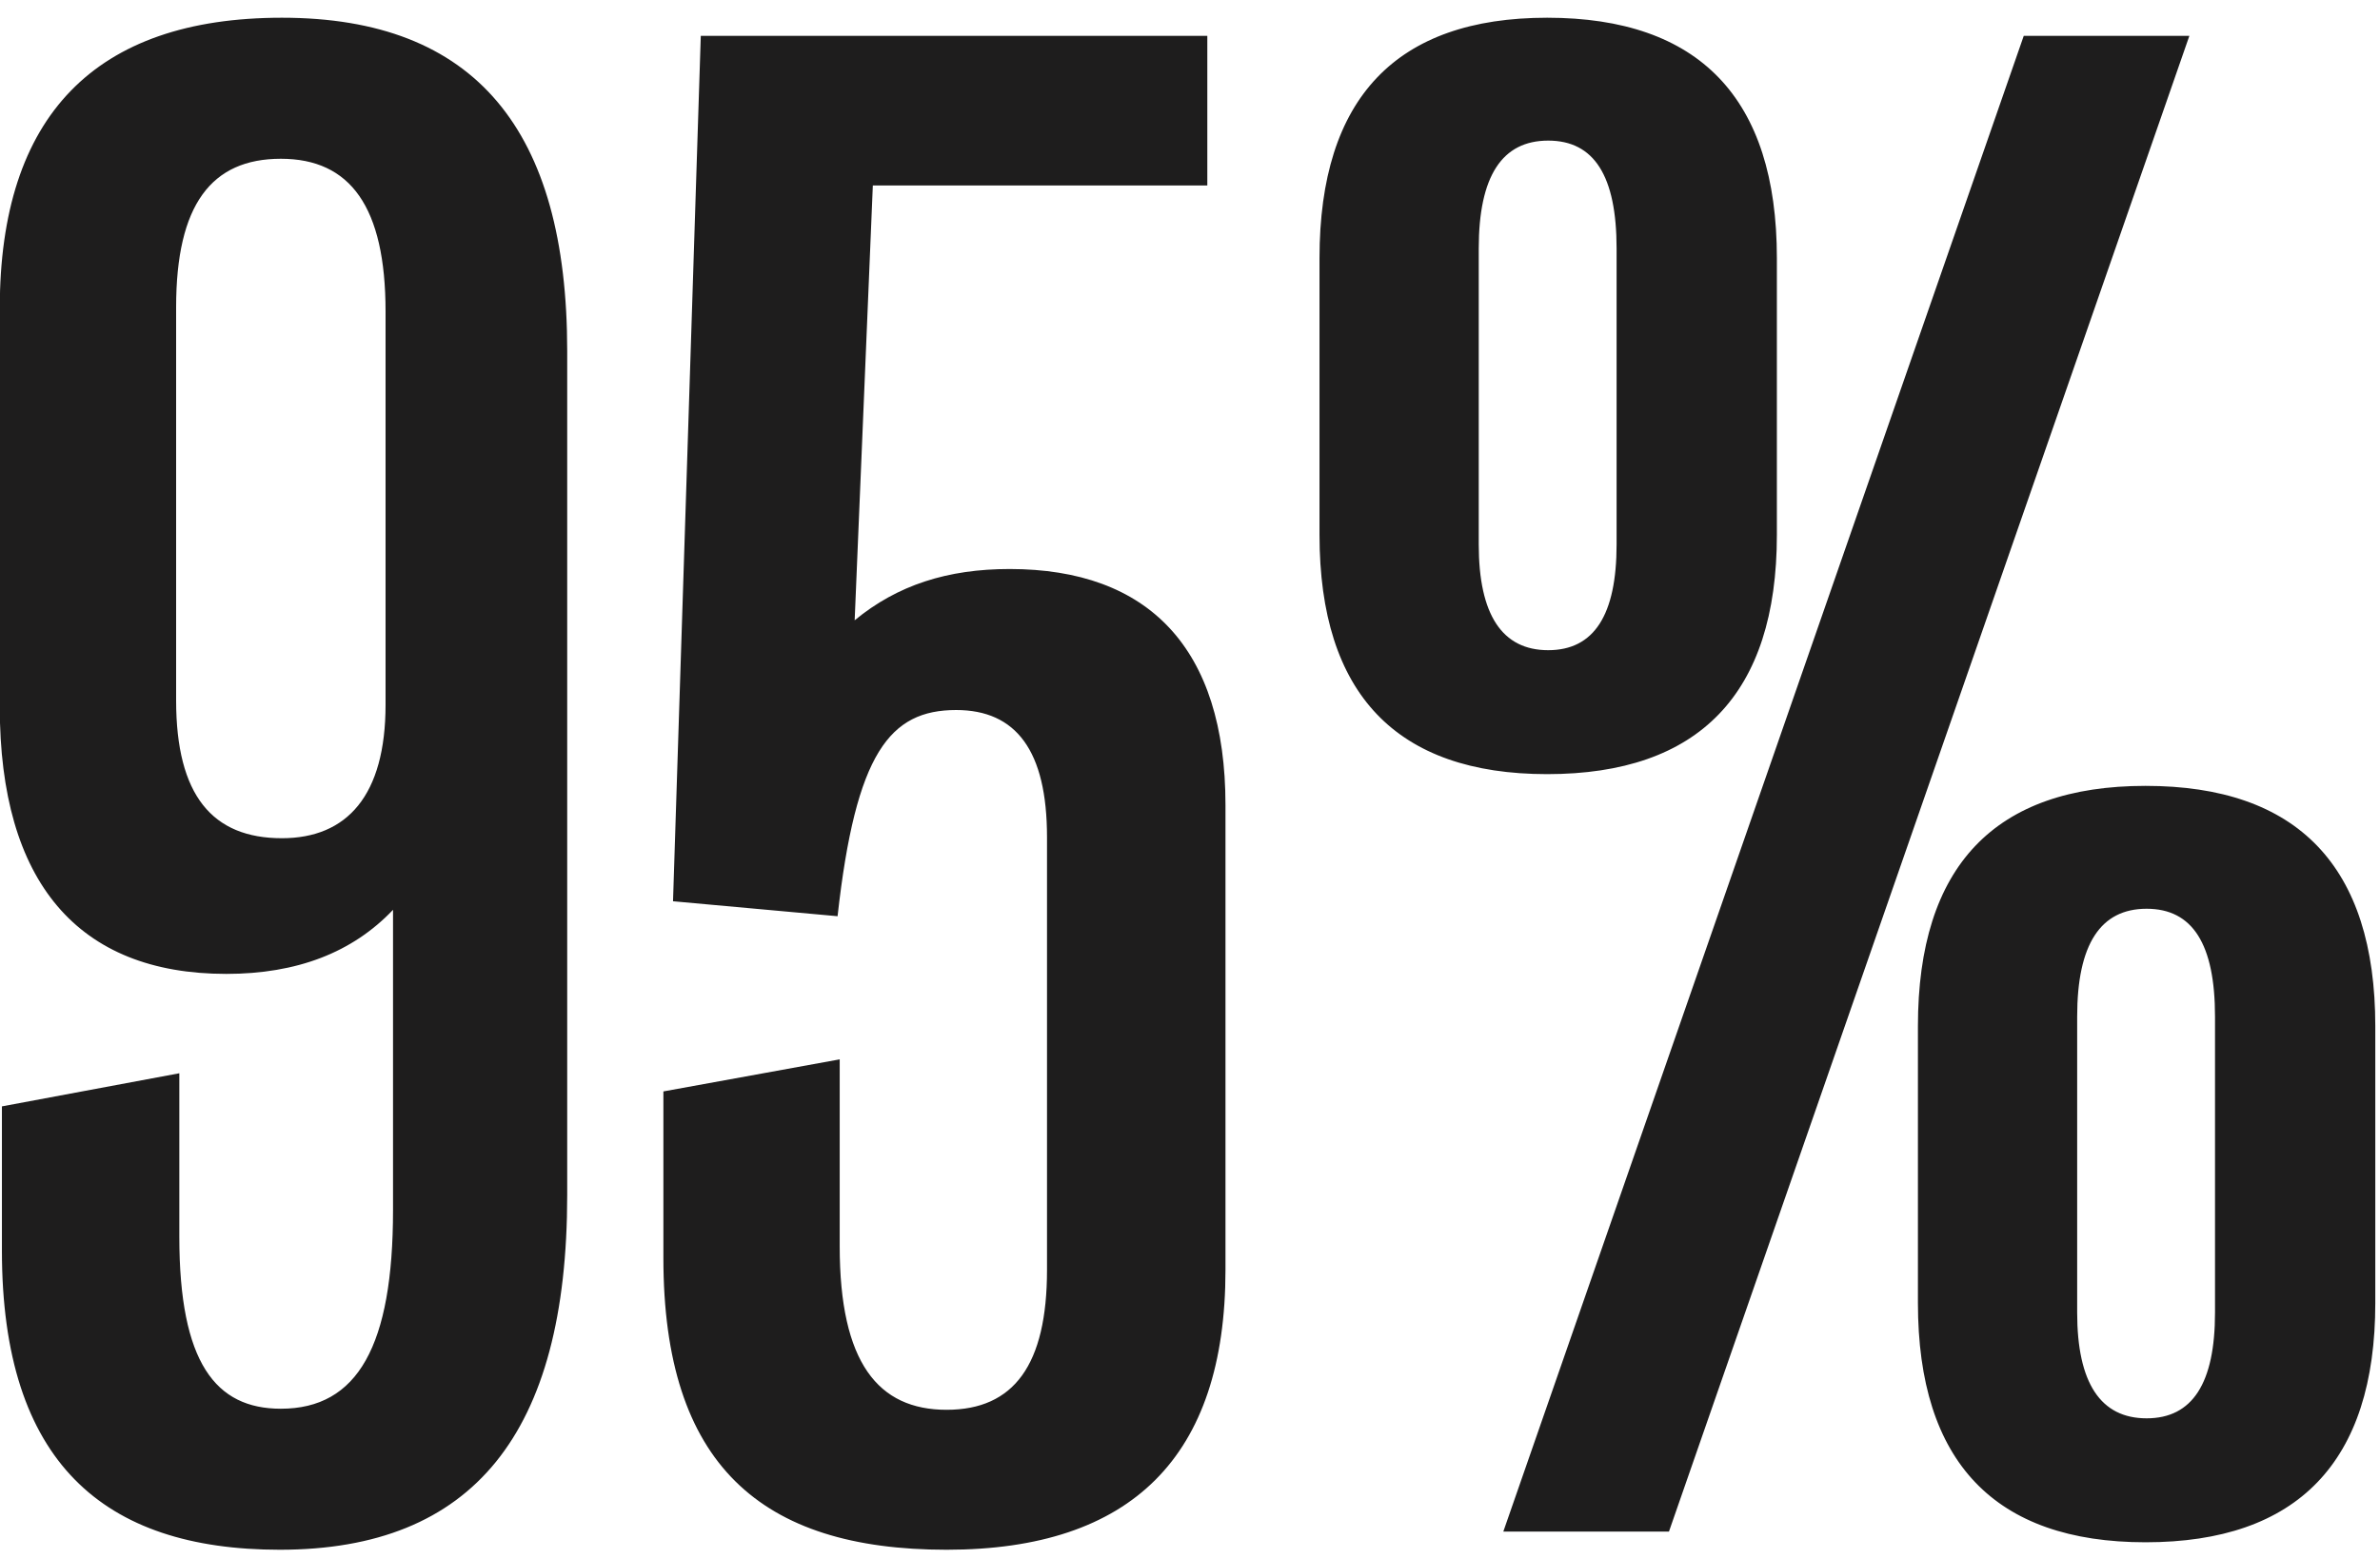 <?xml version="1.0" encoding="UTF-8"?> <svg xmlns="http://www.w3.org/2000/svg" width="87" height="57" viewBox="0 0 87 57" fill="none"><path d="M10.227 56.664C3.781 56.664 0.07 53.461 0.07 45.727V40.453L6.555 39.242V45.219C6.555 49.828 7.883 51.508 10.266 51.508C13.078 51.508 14.367 49.203 14.367 44.242V33.266C12.883 34.828 10.852 35.609 8.273 35.609C2.844 35.609 -0.008 32.25 -0.008 25.844V11.273C-0.008 4.242 3.469 0.648 10.305 0.648C17.375 0.648 20.734 4.75 20.734 12.836V43.695C20.734 52.406 17.297 56.664 10.227 56.664ZM10.305 30.648C12.688 30.648 14.094 29.086 14.094 25.766V11.391C14.094 7.562 12.805 5.805 10.266 5.805C7.727 5.805 6.438 7.484 6.438 11.234V25.609C6.438 29.086 7.766 30.648 10.305 30.648ZM34.602 56.664C27.805 56.664 24.25 53.539 24.25 46V39.906L30.695 38.734V45.57C30.695 49.828 32.102 51.547 34.602 51.547C37.062 51.547 38.273 49.906 38.273 46.43V30.609C38.273 27.445 37.141 25.961 34.953 25.961C32.531 25.961 31.281 27.523 30.617 33.5L24.602 32.953L25.617 1.312H44.133V6.781H31.906L31.242 22.68C32.805 21.391 34.641 20.805 36.906 20.805C41.984 20.805 44.797 23.695 44.797 29.438V46.43C44.797 53.266 41.359 56.664 34.602 56.664ZM56.555 28.305C51.047 28.305 48.234 25.375 48.234 19.555V9.438C48.234 3.578 51.047 0.648 56.555 0.648C62.102 0.648 64.953 3.578 64.953 9.438V19.555C64.953 25.375 62.102 28.305 56.555 28.305ZM61.008 56H54.953L73.977 1.312H80.031L61.008 56ZM56.594 23.773C58.273 23.773 59.094 22.484 59.094 19.906V9.086C59.094 6.43 58.273 5.141 56.594 5.141C54.914 5.141 54.055 6.43 54.055 9.086V19.906C54.055 22.484 54.914 23.773 56.594 23.773ZM78.43 56.391C72.922 56.391 70.109 53.461 70.109 47.641V37.523C70.109 31.664 72.922 28.734 78.43 28.734C83.977 28.734 86.828 31.664 86.828 37.523V47.641C86.828 53.461 83.977 56.391 78.43 56.391ZM78.469 51.859C80.148 51.859 80.969 50.57 80.969 47.992V37.172C80.969 34.516 80.148 33.227 78.469 33.227C76.789 33.227 75.93 34.516 75.93 37.172V47.992C75.93 50.57 76.789 51.859 78.469 51.859Z" fill="#1E1D1D"></path></svg> 